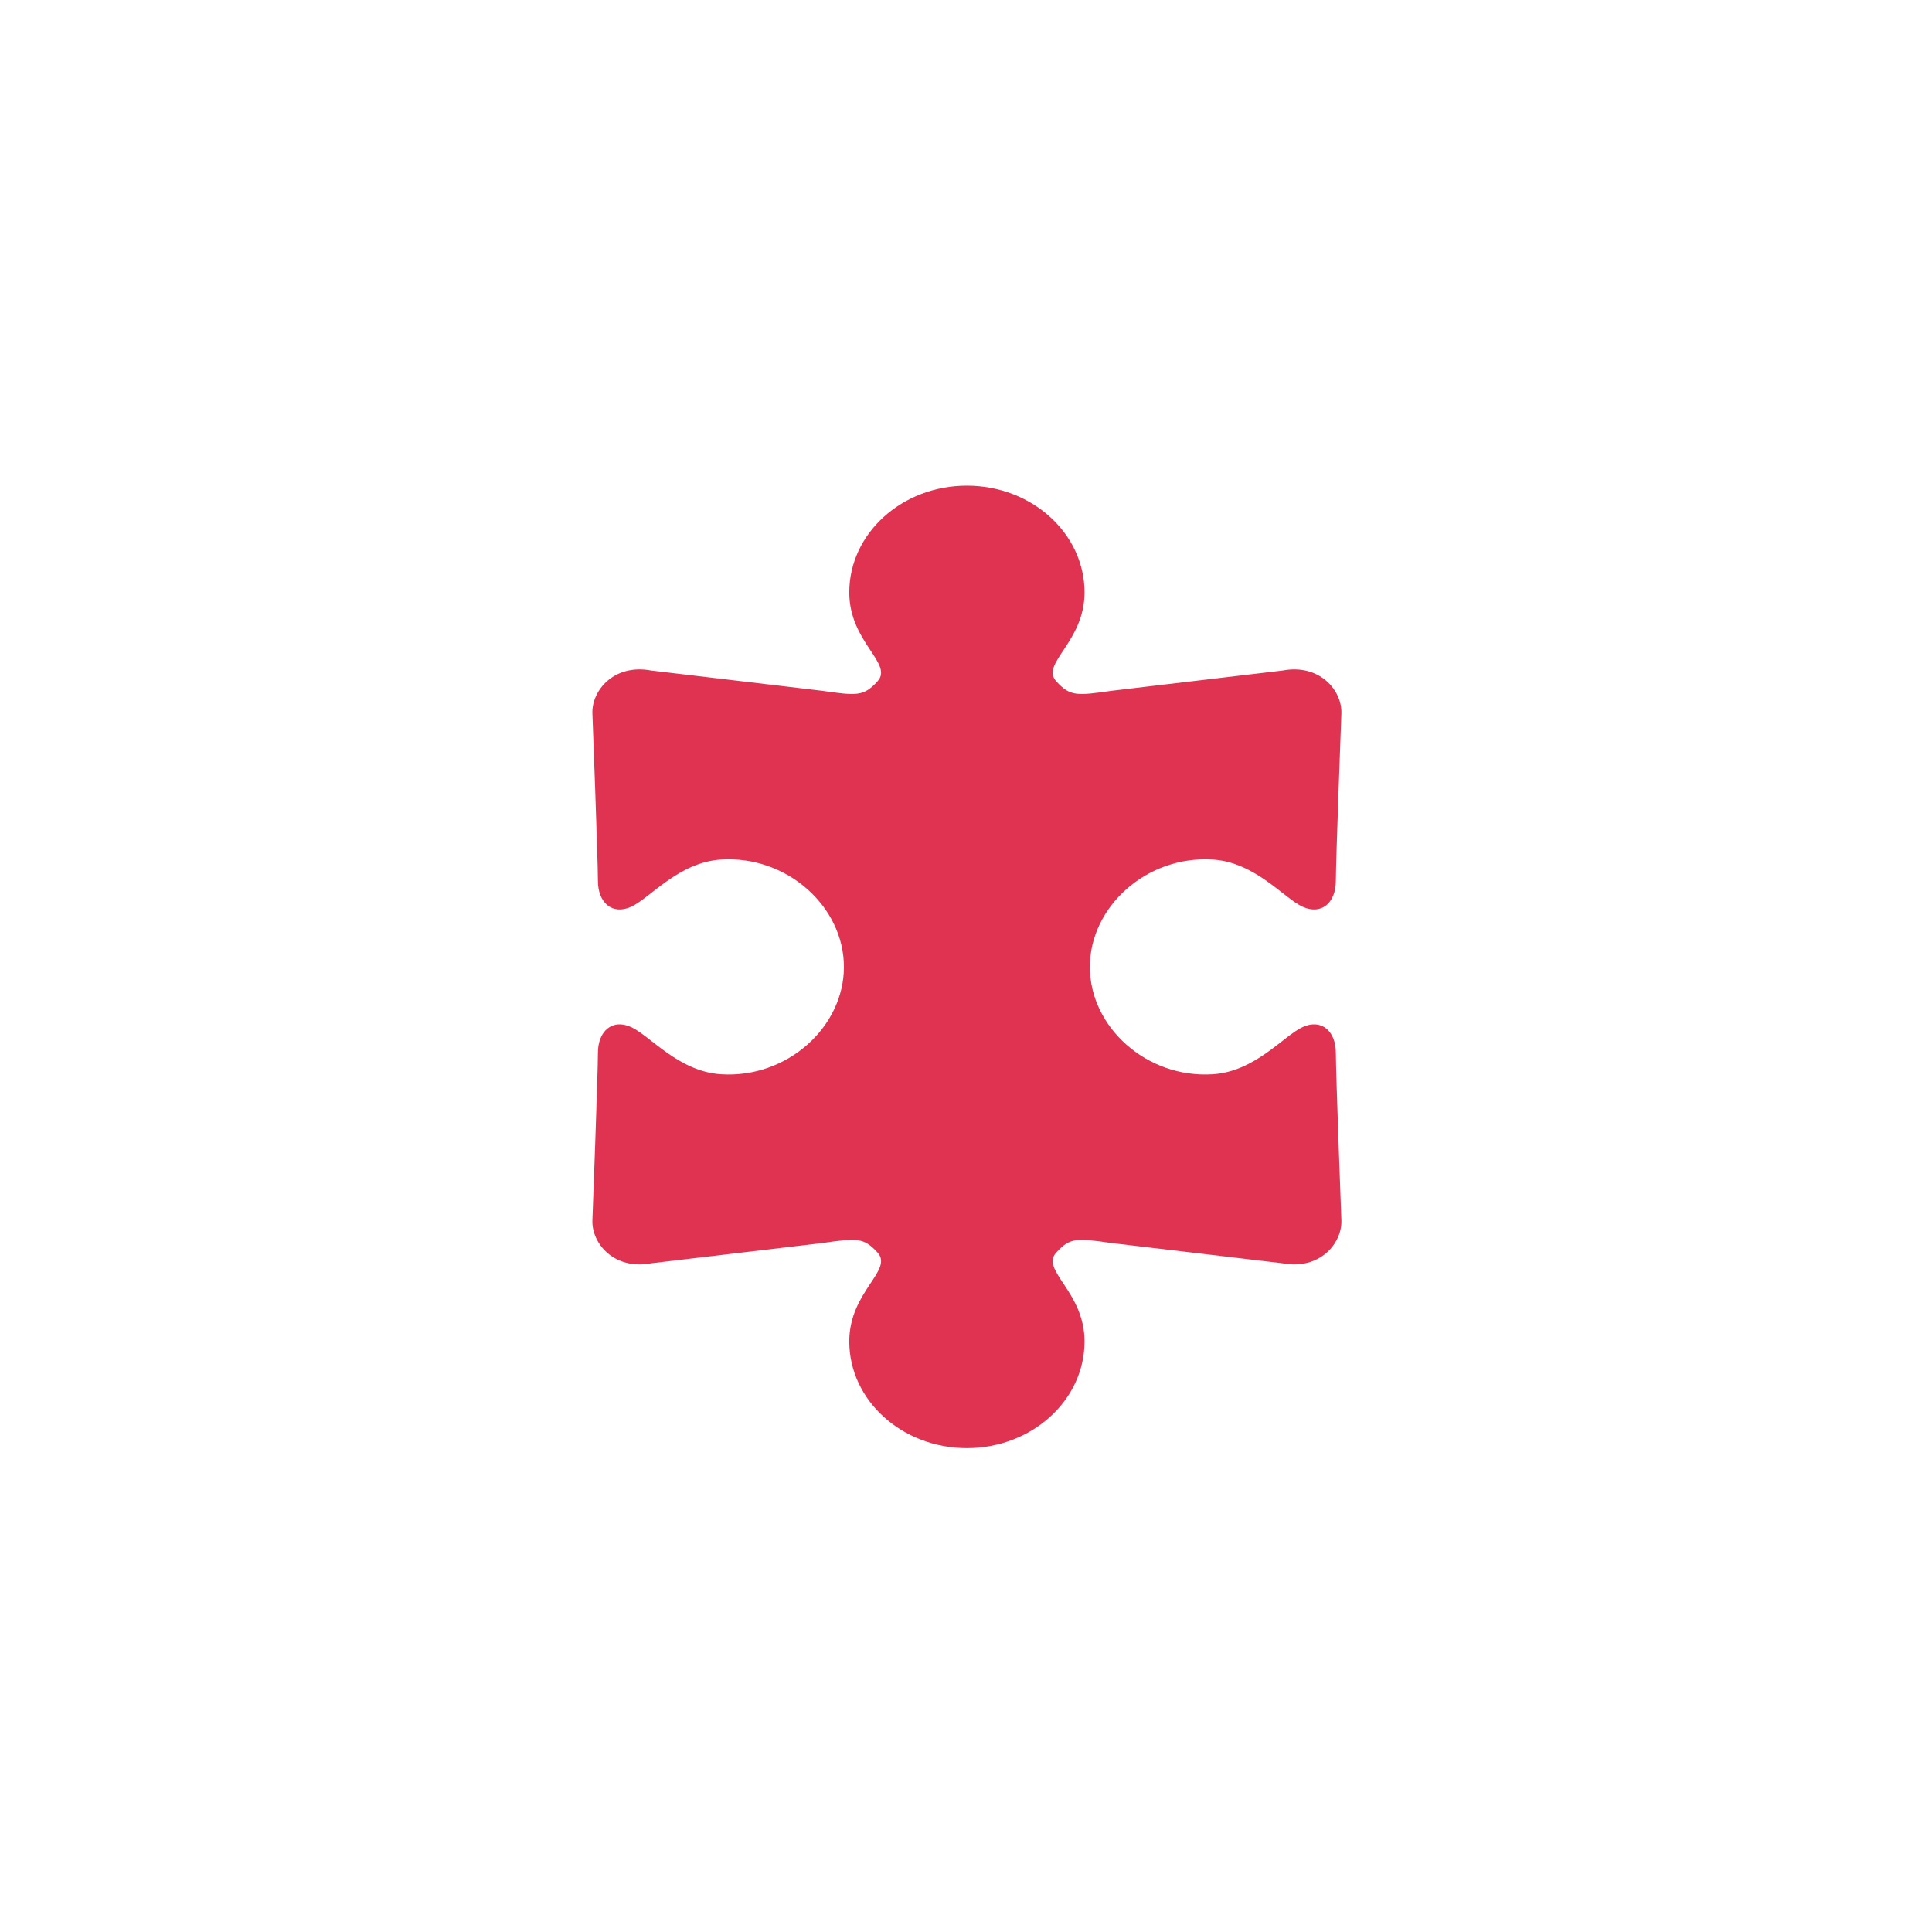 <svg width="108" height="108" viewBox="0 0 1080 1080" fill="none" xmlns="http://www.w3.org/2000/svg">
<path d="M678.006 600.512C701.747 598.978 717.648 578.912 728.236 574.113C738.824 569.299 746.752 576.512 746.752 588.512C746.752 600.528 749.85 682.243 749.85 682.243C750.275 695.092 737.7 710.1 716.92 706.18L621.396 694.881C602.062 692.132 598.219 691.646 590.457 700.182C581.418 710.146 606.269 721.964 606.269 749.851C606.269 782.779 576.817 809.513 540.5 809.513C504.199 809.513 474.746 782.779 474.746 749.851C474.746 721.964 499.597 710.146 490.543 700.182C482.796 691.646 478.953 692.132 459.602 694.881L364.078 706.18C343.3 710.1 330.723 695.092 331.149 682.243C331.149 682.243 334.247 600.526 334.247 588.512C334.247 576.512 342.176 569.299 352.764 574.113C363.348 578.912 379.268 598.978 402.994 600.512C440.024 602.928 471.756 574.113 471.756 540.515C471.756 506.917 440.025 478.103 402.994 480.503C379.268 482.038 363.35 502.088 352.764 506.915C342.176 511.716 334.247 504.486 334.247 492.486C334.247 480.503 331.149 398.755 331.149 398.755C330.723 385.935 343.3 370.898 364.078 374.831L459.602 386.148C478.938 388.897 482.779 389.383 490.543 380.845C499.595 370.881 474.746 359.034 474.746 331.178C474.746 298.216 504.199 271.483 540.5 271.483C576.817 271.483 606.269 298.216 606.269 331.178C606.269 359.034 581.418 370.881 590.457 380.845C598.202 389.383 602.045 388.895 621.396 386.148L716.92 374.831C737.7 370.898 750.277 385.935 749.85 398.755C749.85 398.755 746.752 480.503 746.752 492.486C746.752 504.486 738.824 511.716 728.236 506.915C717.648 502.086 701.747 482.036 678.006 480.503C640.975 478.103 609.244 506.915 609.244 540.515C609.244 574.113 640.975 602.928 678.006 600.512Z" fill="#E03351"/>
</svg>
